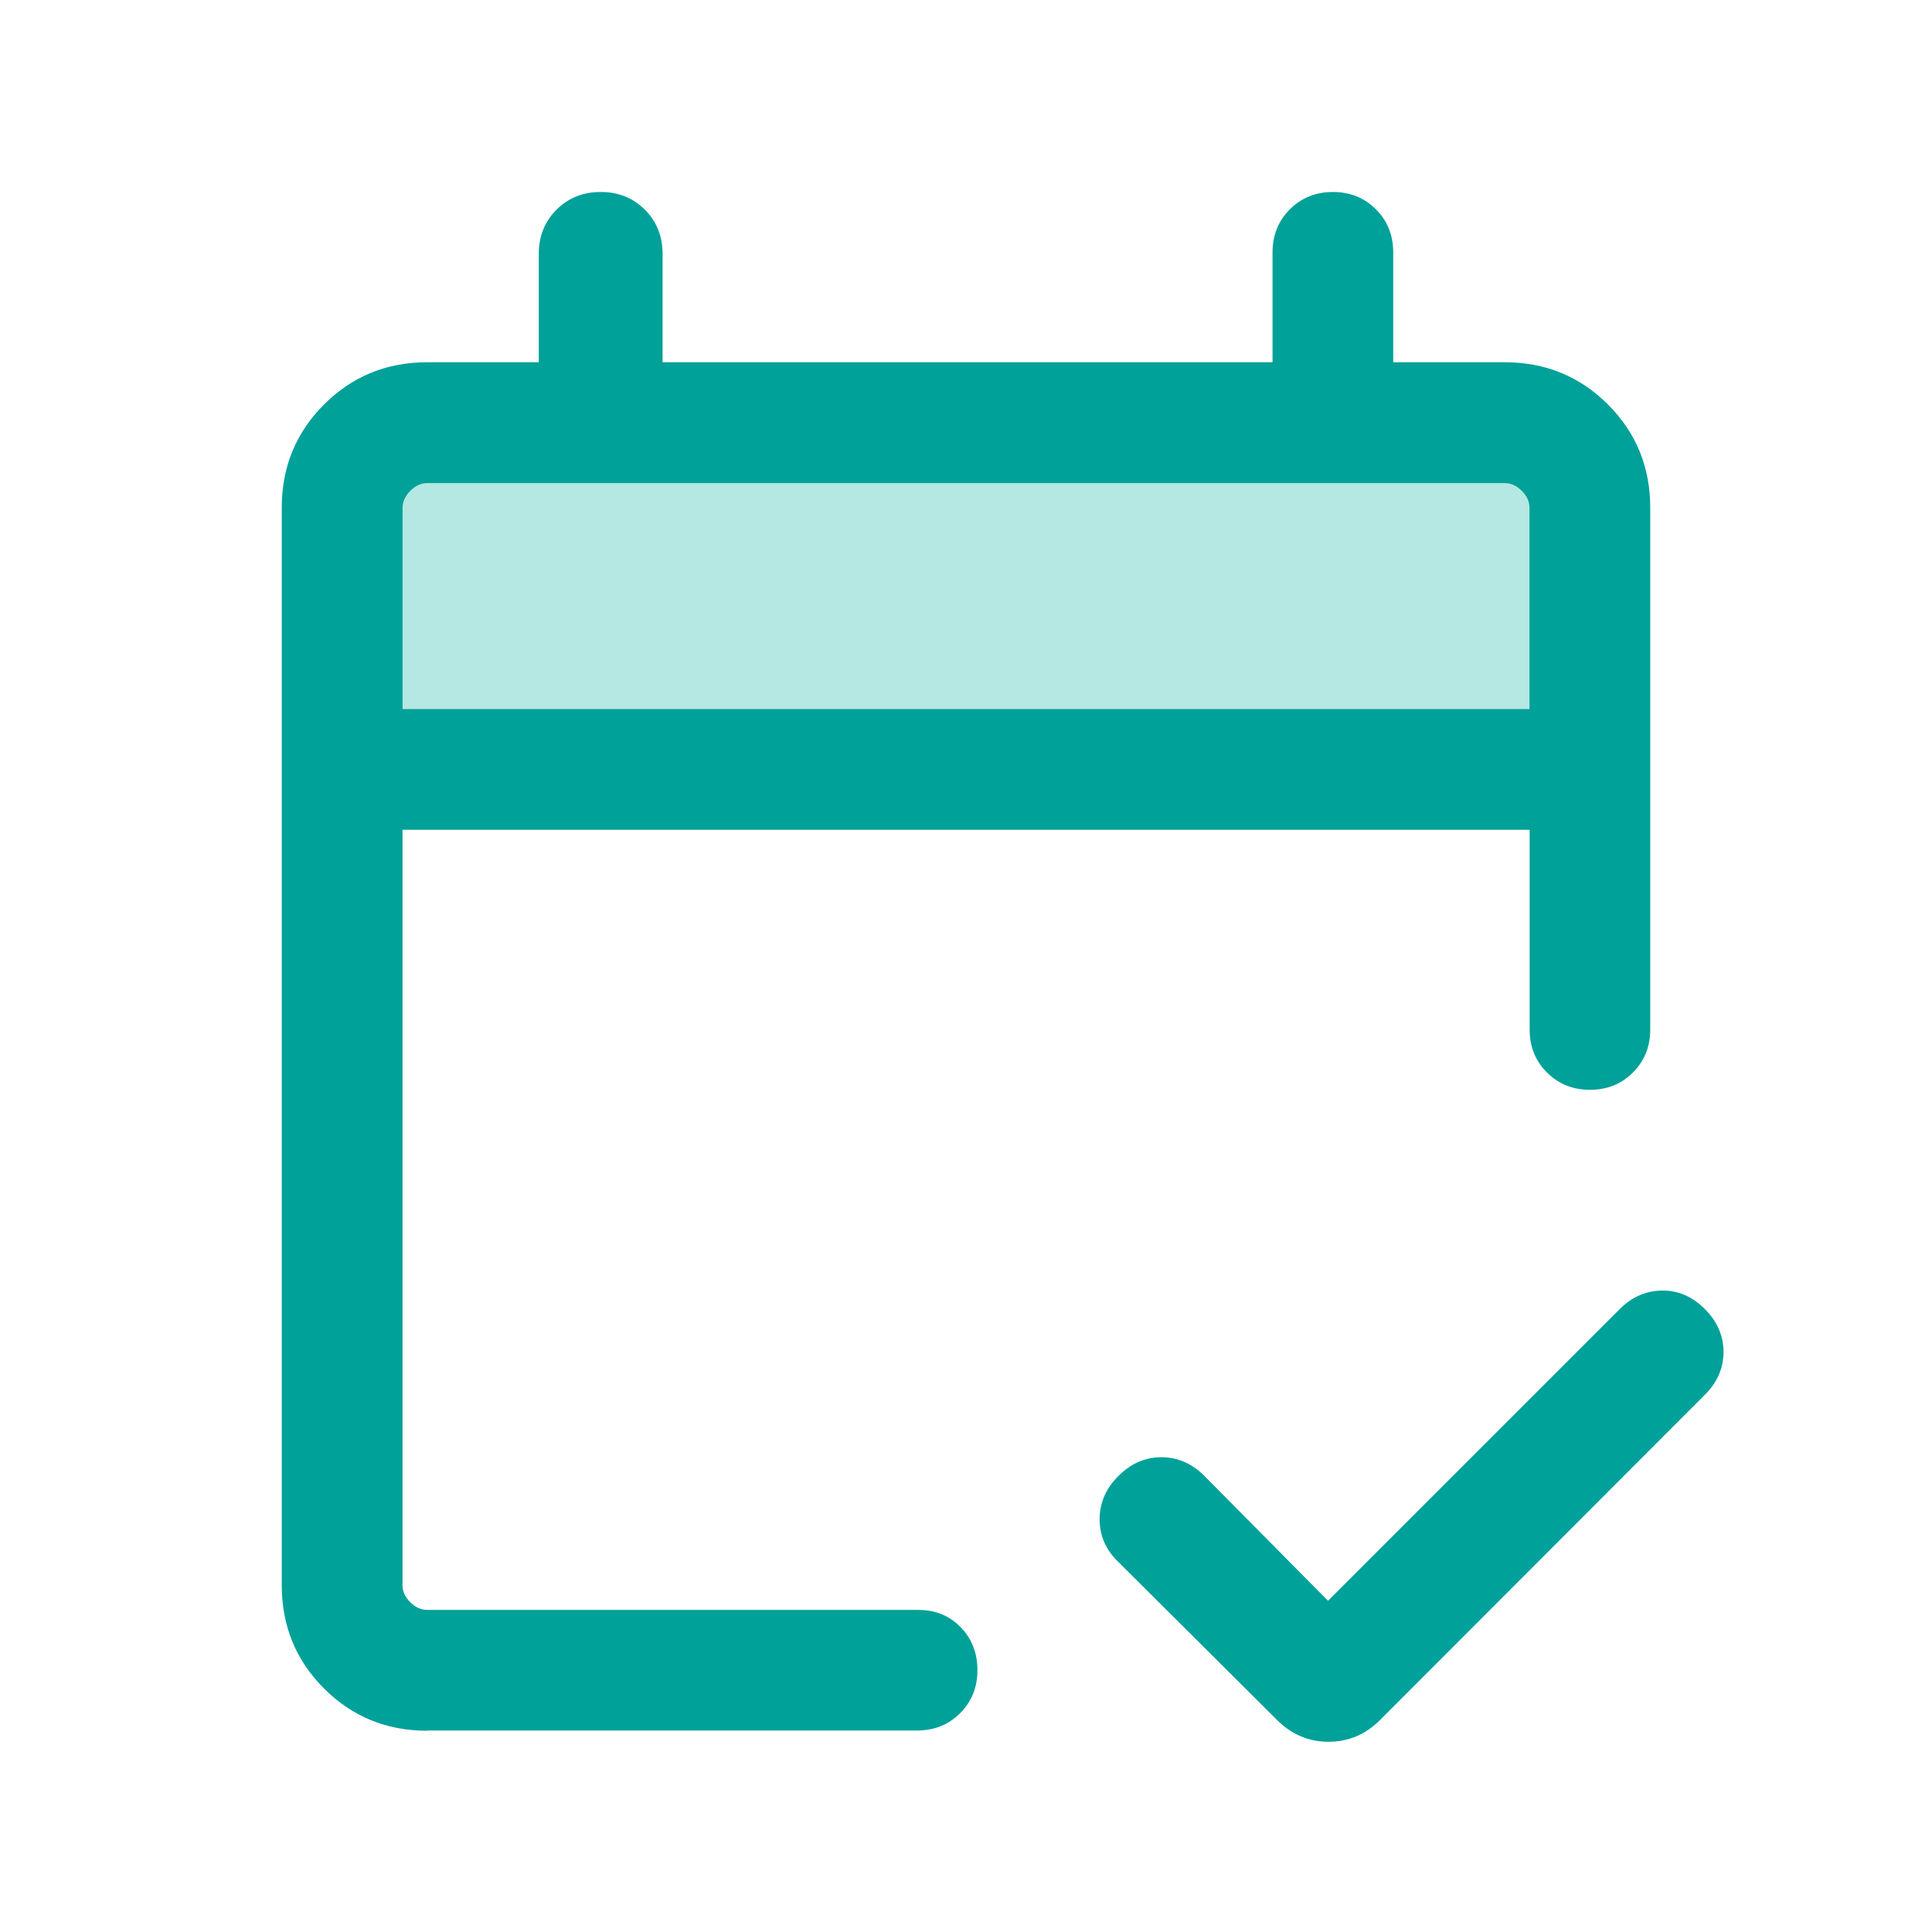 <?xml version="1.0" encoding="UTF-8"?>
<svg id="Ebene_1" xmlns="http://www.w3.org/2000/svg" version="1.1" viewBox="0 0 24 24">
  <!-- Generator: Adobe Illustrator 29.8.1, SVG Export Plug-In . SVG Version: 2.1.1 Build 2)  -->
  <path d="M5.06,5.292h13.87c.491,0,.89.399.89.89v3.35H4.17v-3.35c0-.491.399-.89.89-.89Z" fill="#b5e8e2"/>
  <path d="M5.308,21.5c-.505,0-.933-.175-1.283-.525s-.525-.778-.525-1.283V6.308c0-.505.175-.933.525-1.283s.778-.525,1.283-.525h1.385v-1.346c0-.219.073-.402.22-.549.147-.147.33-.22.549-.22.219,0,.402.073.549.22.147.147.22.33.22.549v1.346h7.577v-1.365c0-.213.072-.391.215-.535.144-.143.322-.215.535-.215.213,0,.391.072.534.215.144.144.215.322.215.535v1.365h1.385c.505,0,.933.175,1.283.525s.525.778.525,1.283v6.481c0,.213-.072.391-.215.534-.143.144-.322.215-.534.215s-.391-.072-.534-.215c-.144-.143-.215-.322-.215-.534v-2.481H5v9.384c0,.077.032.147.096.211.064.064.135.096.211.096h6.1c.213,0,.388.072.527.215.139.143.208.322.208.534,0,.213-.072.391-.215.534-.144.144-.322.215-.535.215,0,0-6.085,0-6.085,0ZM5,8.808h14v-2.5c0-.077-.032-.147-.096-.211-.064-.064-.135-.096-.211-.096H5.308c-.077,0-.147.032-.211.096-.064.064-.096.135-.096.211,0,0,0,2.5,0,2.5ZM5,8.808v-2.808,2.808ZM16.496,19.887l3.627-3.627c.149-.149.323-.225.522-.228.199-.003.377.073.532.228.155.155.233.333.233.534,0,.201-.077.38-.233.534l-4.033,4.038c-.181.181-.394.271-.64.271s-.46-.09-.64-.271l-1.971-1.962c-.155-.149-.233-.325-.233-.53s.077-.384.233-.539c.155-.155.333-.233.535-.233.201,0,.379.078.534.233,0,0,1.535,1.55,1.535,1.55Z" fill="#00a199"/>
</svg>